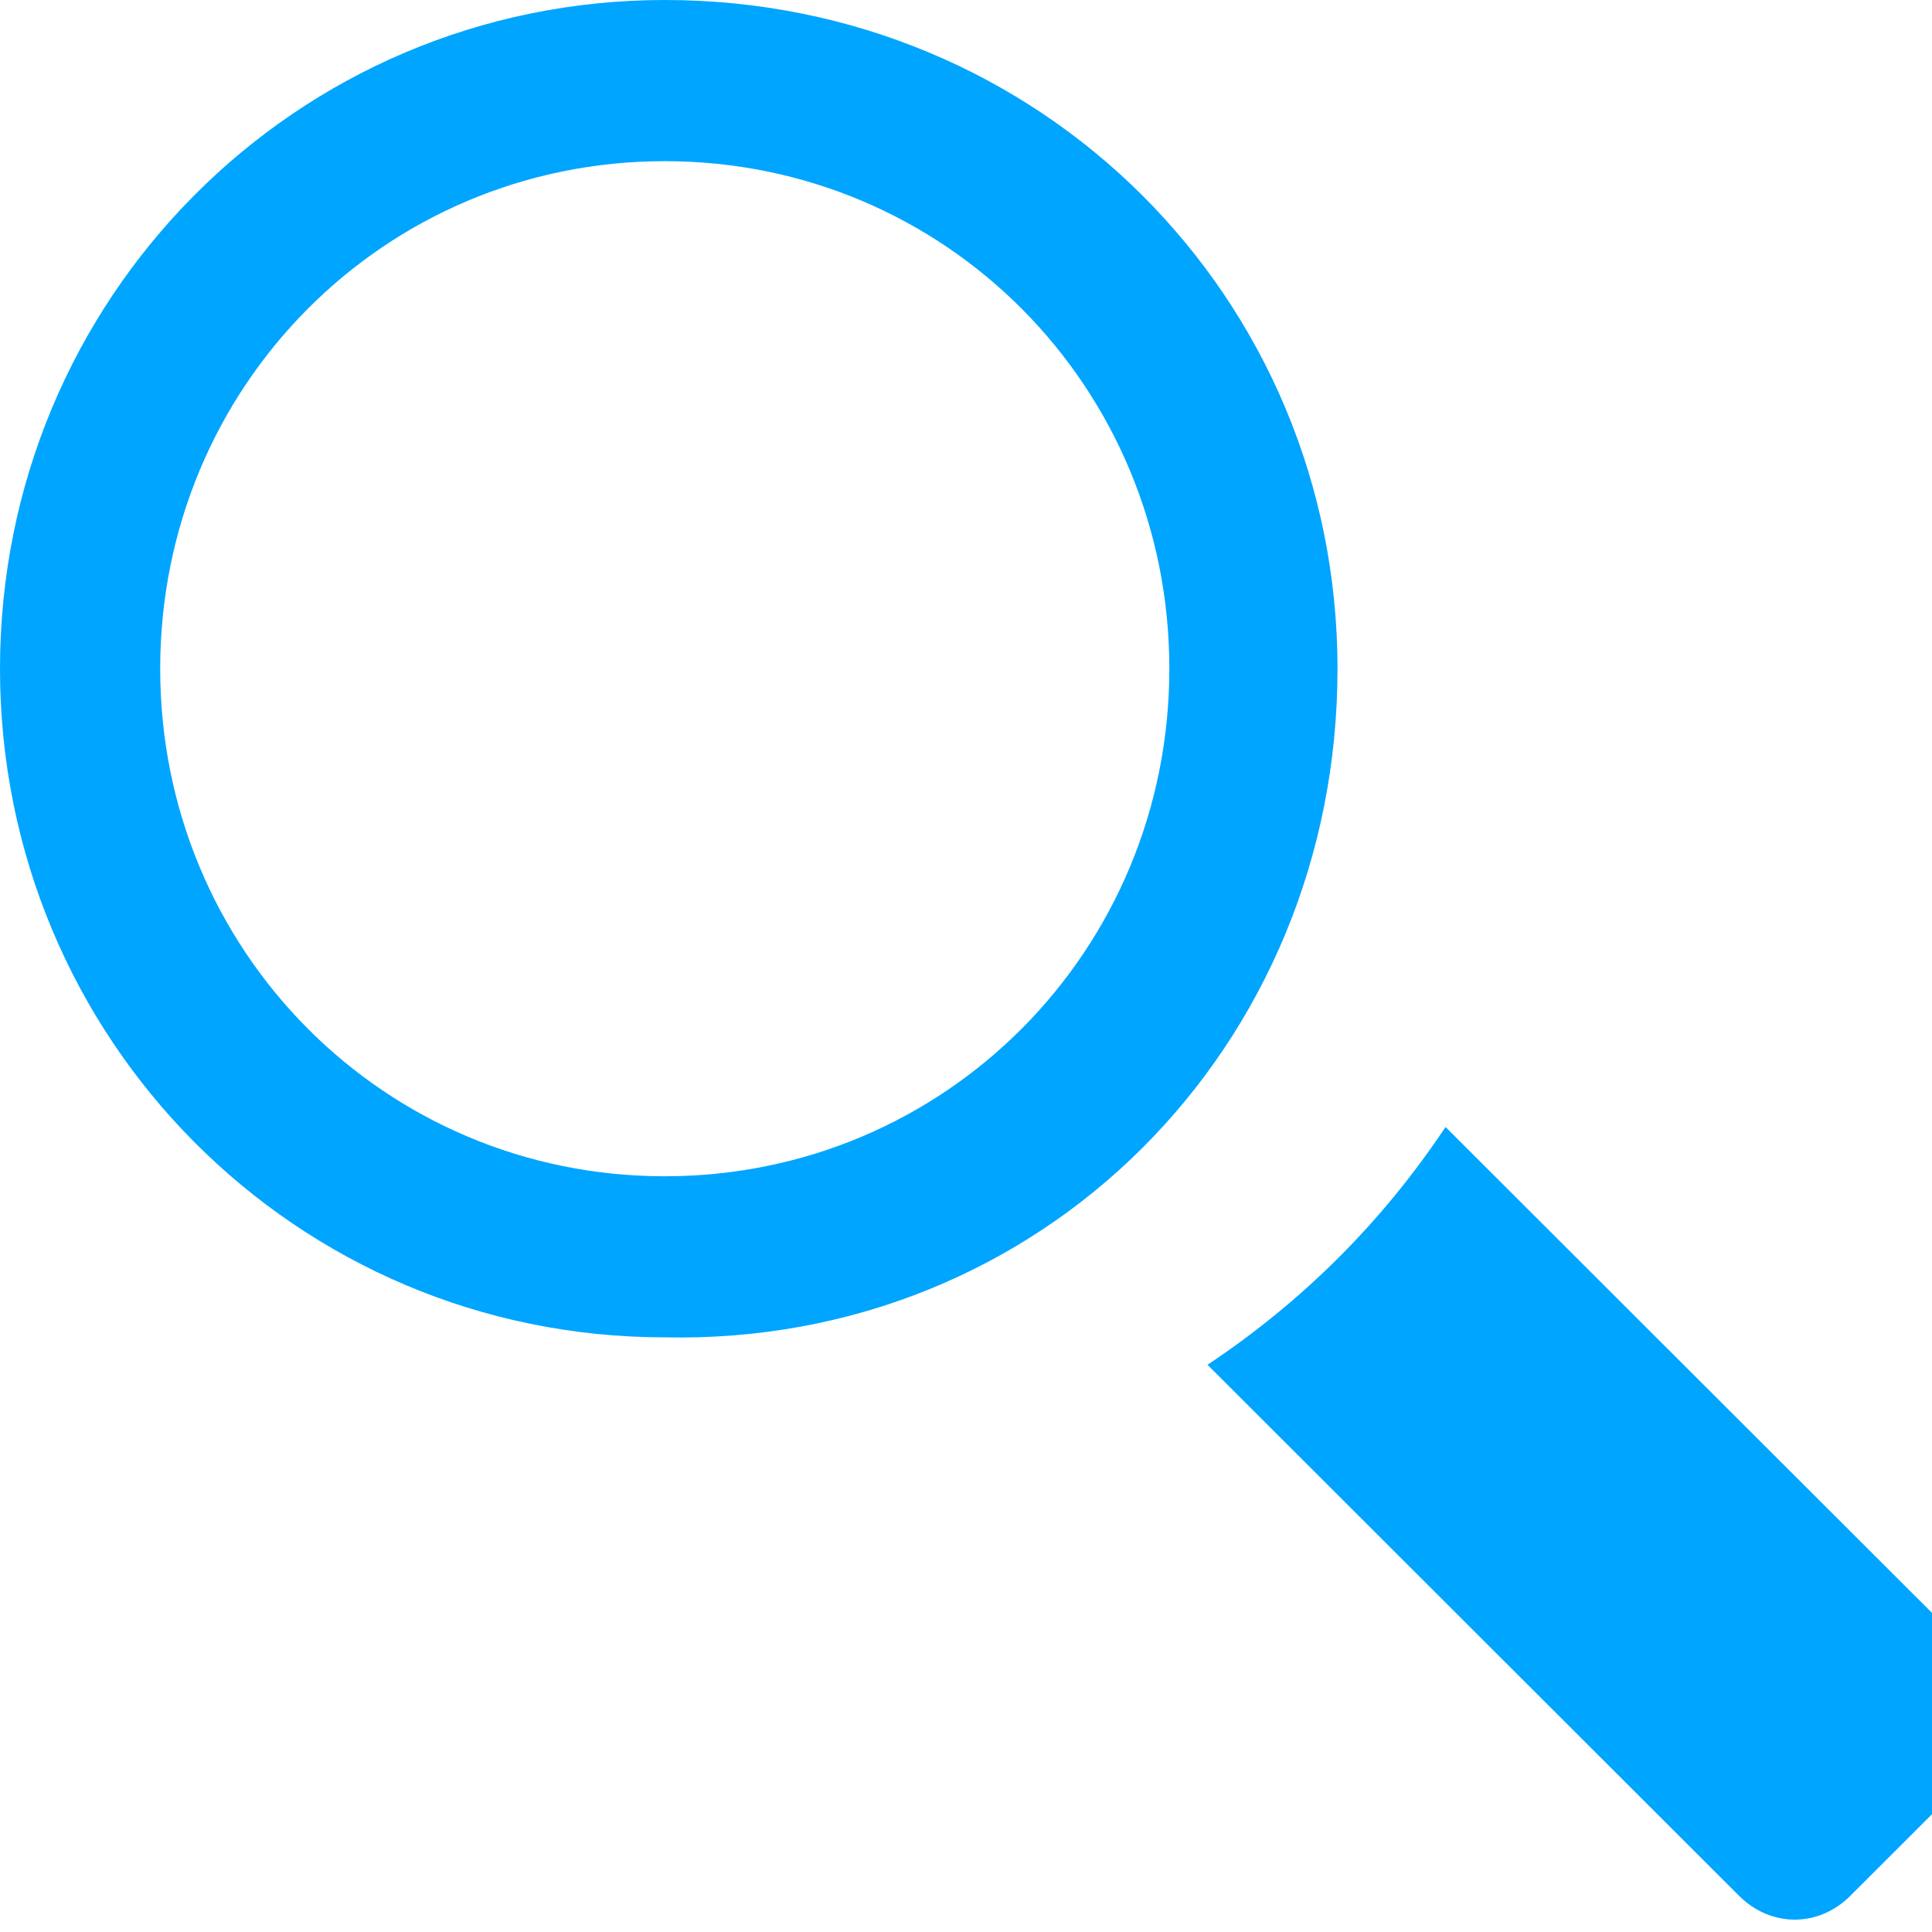 <svg xmlns="http://www.w3.org/2000/svg" width="24" height="24" viewBox="0 0 24 24">
  <g fill="#00a5ff">
    <path d="M16.615 8.307C16.615 3.703 12.934 0 8.258 0 3.681 0 0 3.703 0 8.307 0 12.91 3.681 16.613 8.258 16.613 12.934 16.713 16.615 13.01 16.615 8.307zM8.258 14.612C4.776 14.612 1.99 11.81 1.99 8.307 1.99 4.804 4.776 2.002 8.258 2.002 11.74 2.002 14.526 4.804 14.526 8.307 14.526 11.81 11.74 14.612 8.258 14.612zM24.562 20.597L17.957 14C17.169 15.182 16.183 16.166 15 16.954L21.604 23.551C21.999 23.945 22.59 23.945 22.985 23.551L24.463 22.074C24.956 21.582 24.956 20.892 24.562 20.597z"/>
  </g>
</svg>
